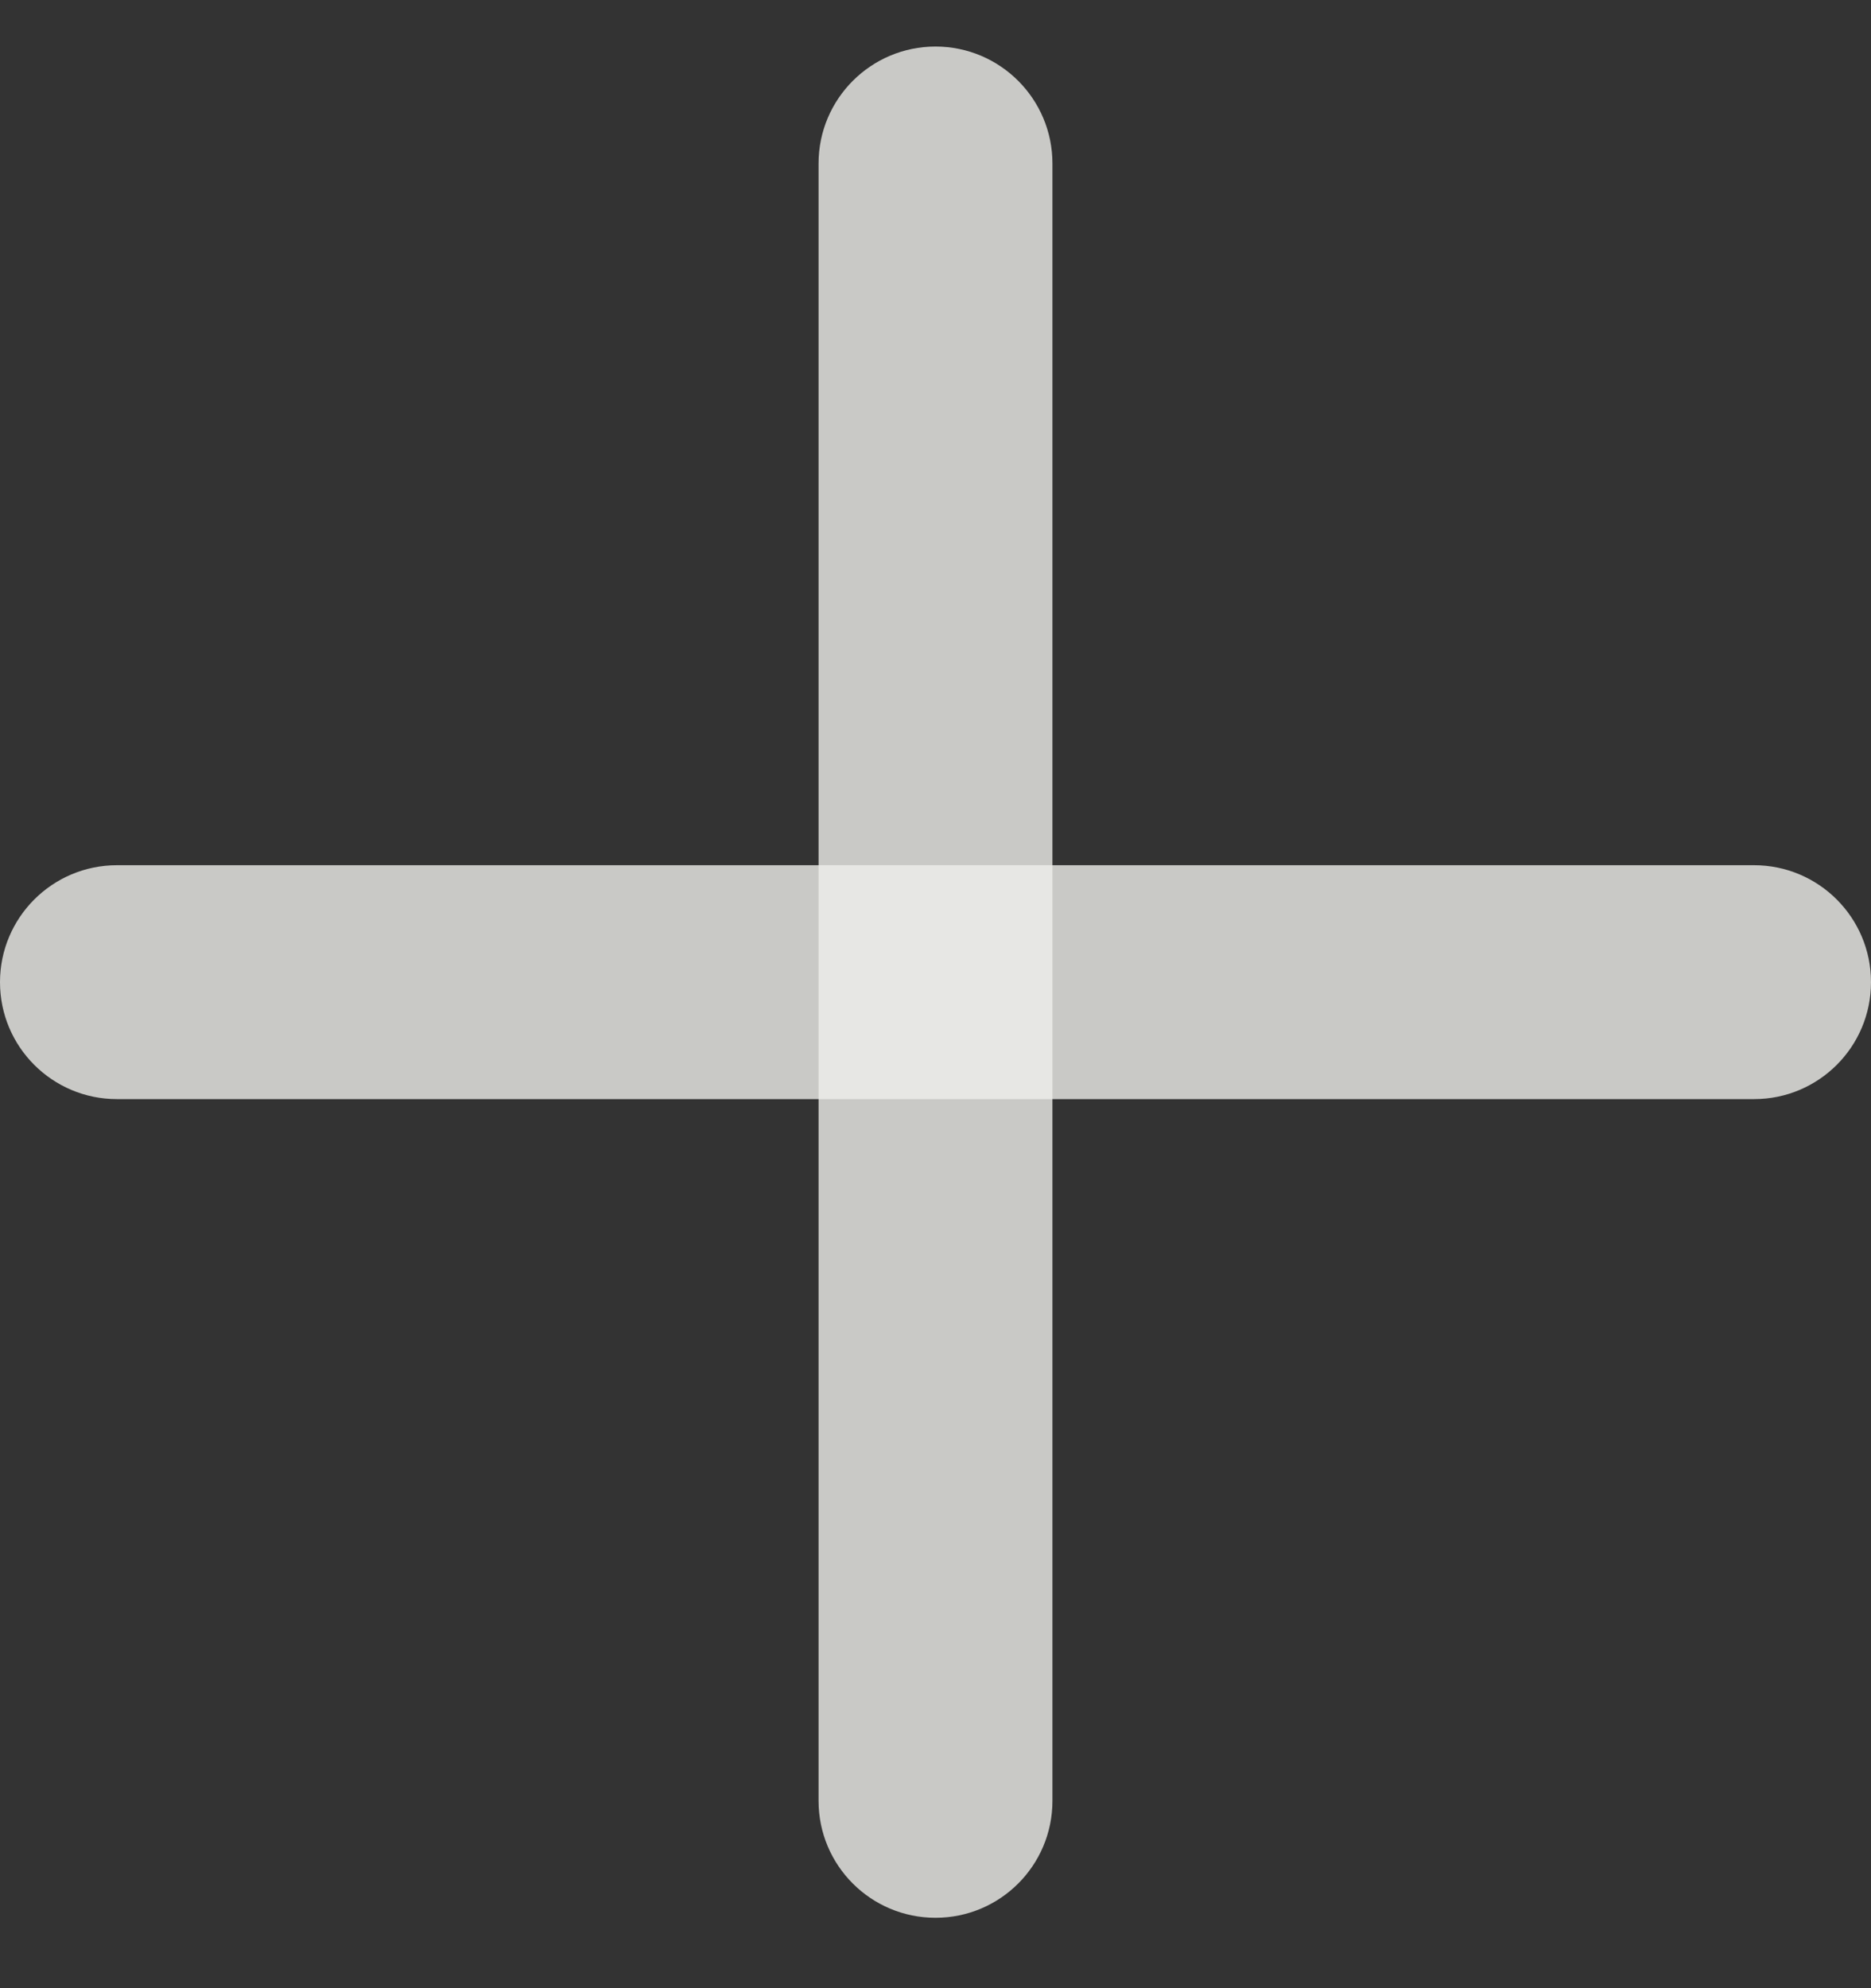 <svg width="16" height="17" viewBox="0 0 16 17" fill="none" xmlns="http://www.w3.org/2000/svg">
<rect x="0" y="0" width="16" height="17" fill="#333333" stroke="none"/>
<g clip-path="url(#clip0_83_317)">
<path d="M0 8.398C0 7.846 0.448 7.398 1 7.398H15C15.552 7.398 16 7.846 16 8.398C16 8.951 15.552 9.398 15 9.398H1C0.448 9.398 0 8.951 0 8.398Z" fill="#EFEFEB" fill-opacity="0.8"/>
<path d="M7 1.398C7 0.846 7.448 0.398 8 0.398C8.552 0.398 9 0.846 9 1.398V15.398C9 15.951 8.552 16.398 8 16.398C7.448 16.398 7 15.951 7 15.398V1.398Z" fill="#EFEFEB" fill-opacity="0.8"/>
</g>
<defs>
<clipPath id="clip0_83_317">
<rect width="16" height="16" fill="white" transform="translate(0 0.398)"/>
</clipPath>
</defs>
</svg>

